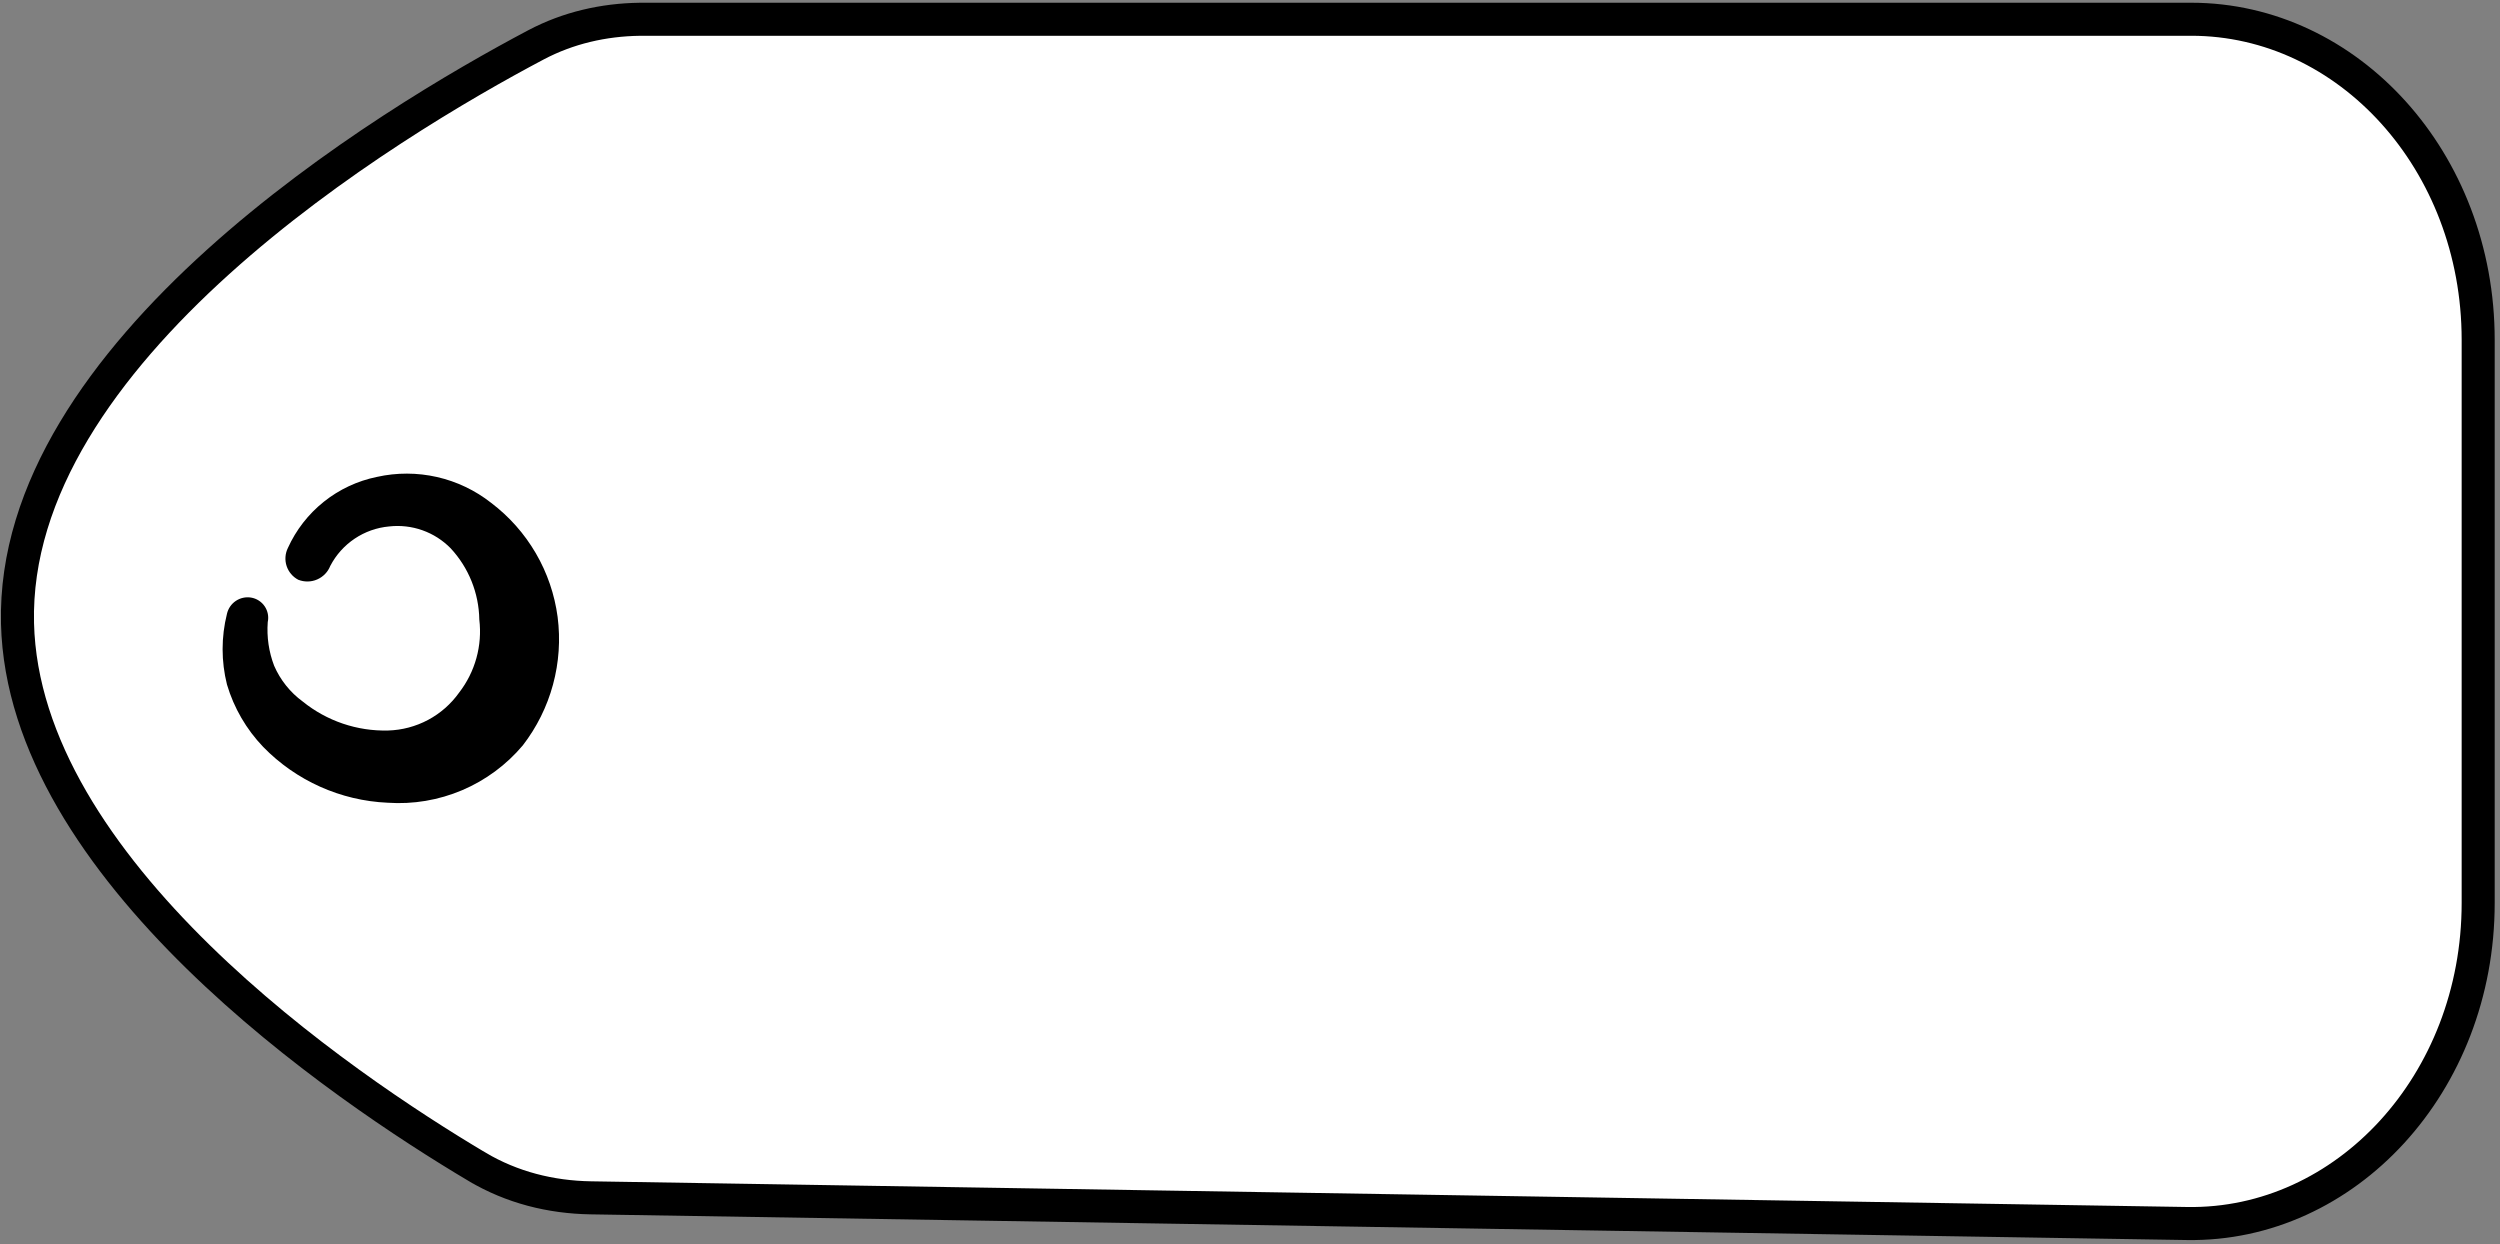 <?xml version="1.0" encoding="UTF-8"?> <svg xmlns="http://www.w3.org/2000/svg" width="454" height="226" viewBox="0 0 454 226" fill="none"><rect x="0" y="0" width="454" height="226" fill="#808080" stroke="none"/><path d="M116.825 3.496H397.921C426.414 3.496 450.037 29.256 450.037 61.714V163.98C450.037 196.772 425.949 222.655 397.171 222.191L107.281 217.526C100.016 217.408 92.953 215.643 86.645 211.895H86.644C74.491 204.671 53.77 191.172 35.984 173.763C18.109 156.267 3.715 135.324 3.18 113.219C2.588 88.8 19.01 66.153 39.628 47.546C60.13 29.045 84.126 15.128 97.318 8.152C103.173 5.056 109.615 3.588 116.188 3.5L116.825 3.496Z" fill="white" stroke="black" stroke-width="6"></path><path fill-rule="evenodd" clip-rule="evenodd" d="M48.623 112.973C48.729 112.48 48.734 111.972 48.637 111.476C48.54 110.983 48.344 110.513 48.061 110.098C47.777 109.68 47.412 109.327 46.987 109.057C46.563 108.784 46.088 108.601 45.59 108.52C44.624 108.364 43.634 108.581 42.822 109.126C42.009 109.675 41.435 110.51 41.217 111.465C40.162 115.682 40.162 120.095 41.218 124.312C42.478 128.562 44.736 132.446 47.803 135.646C53.772 141.776 61.855 145.399 70.407 145.776C75.026 146.092 79.656 145.315 83.92 143.502C88.184 141.691 91.961 138.901 94.945 135.356C97.478 132.075 99.34 128.327 100.424 124.324C101.509 120.324 101.794 116.149 101.264 112.039C100.722 107.957 99.376 104.027 97.305 100.47C95.233 96.914 92.478 93.804 89.196 91.321C86.307 89.047 82.947 87.442 79.361 86.627C75.775 85.812 72.051 85.803 68.46 86.604C64.933 87.321 61.627 88.867 58.814 91.112C56 93.357 53.759 96.241 52.276 99.522C51.777 100.54 51.695 101.712 52.049 102.788C52.402 103.864 53.162 104.761 54.167 105.286C54.714 105.5 55.297 105.608 55.885 105.599C56.473 105.59 57.054 105.466 57.594 105.231C58.133 104.999 58.622 104.659 59.031 104.238C59.44 103.815 59.762 103.316 59.978 102.768C61.016 100.775 62.539 99.075 64.405 97.822C66.272 96.569 68.423 95.806 70.661 95.603C72.705 95.371 74.775 95.608 76.713 96.296C78.65 96.983 80.405 98.106 81.844 99.574C85.111 103.096 86.962 107.696 87.042 112.5C87.614 117.234 86.297 122.006 83.377 125.777C81.905 127.846 79.973 129.543 77.734 130.738C75.495 131.93 73.01 132.589 70.475 132.661C64.848 132.803 59.356 130.938 54.98 127.402C52.7 125.737 50.906 123.491 49.783 120.901C48.818 118.377 48.422 115.671 48.623 112.973Z" fill="black"></path></svg> 
